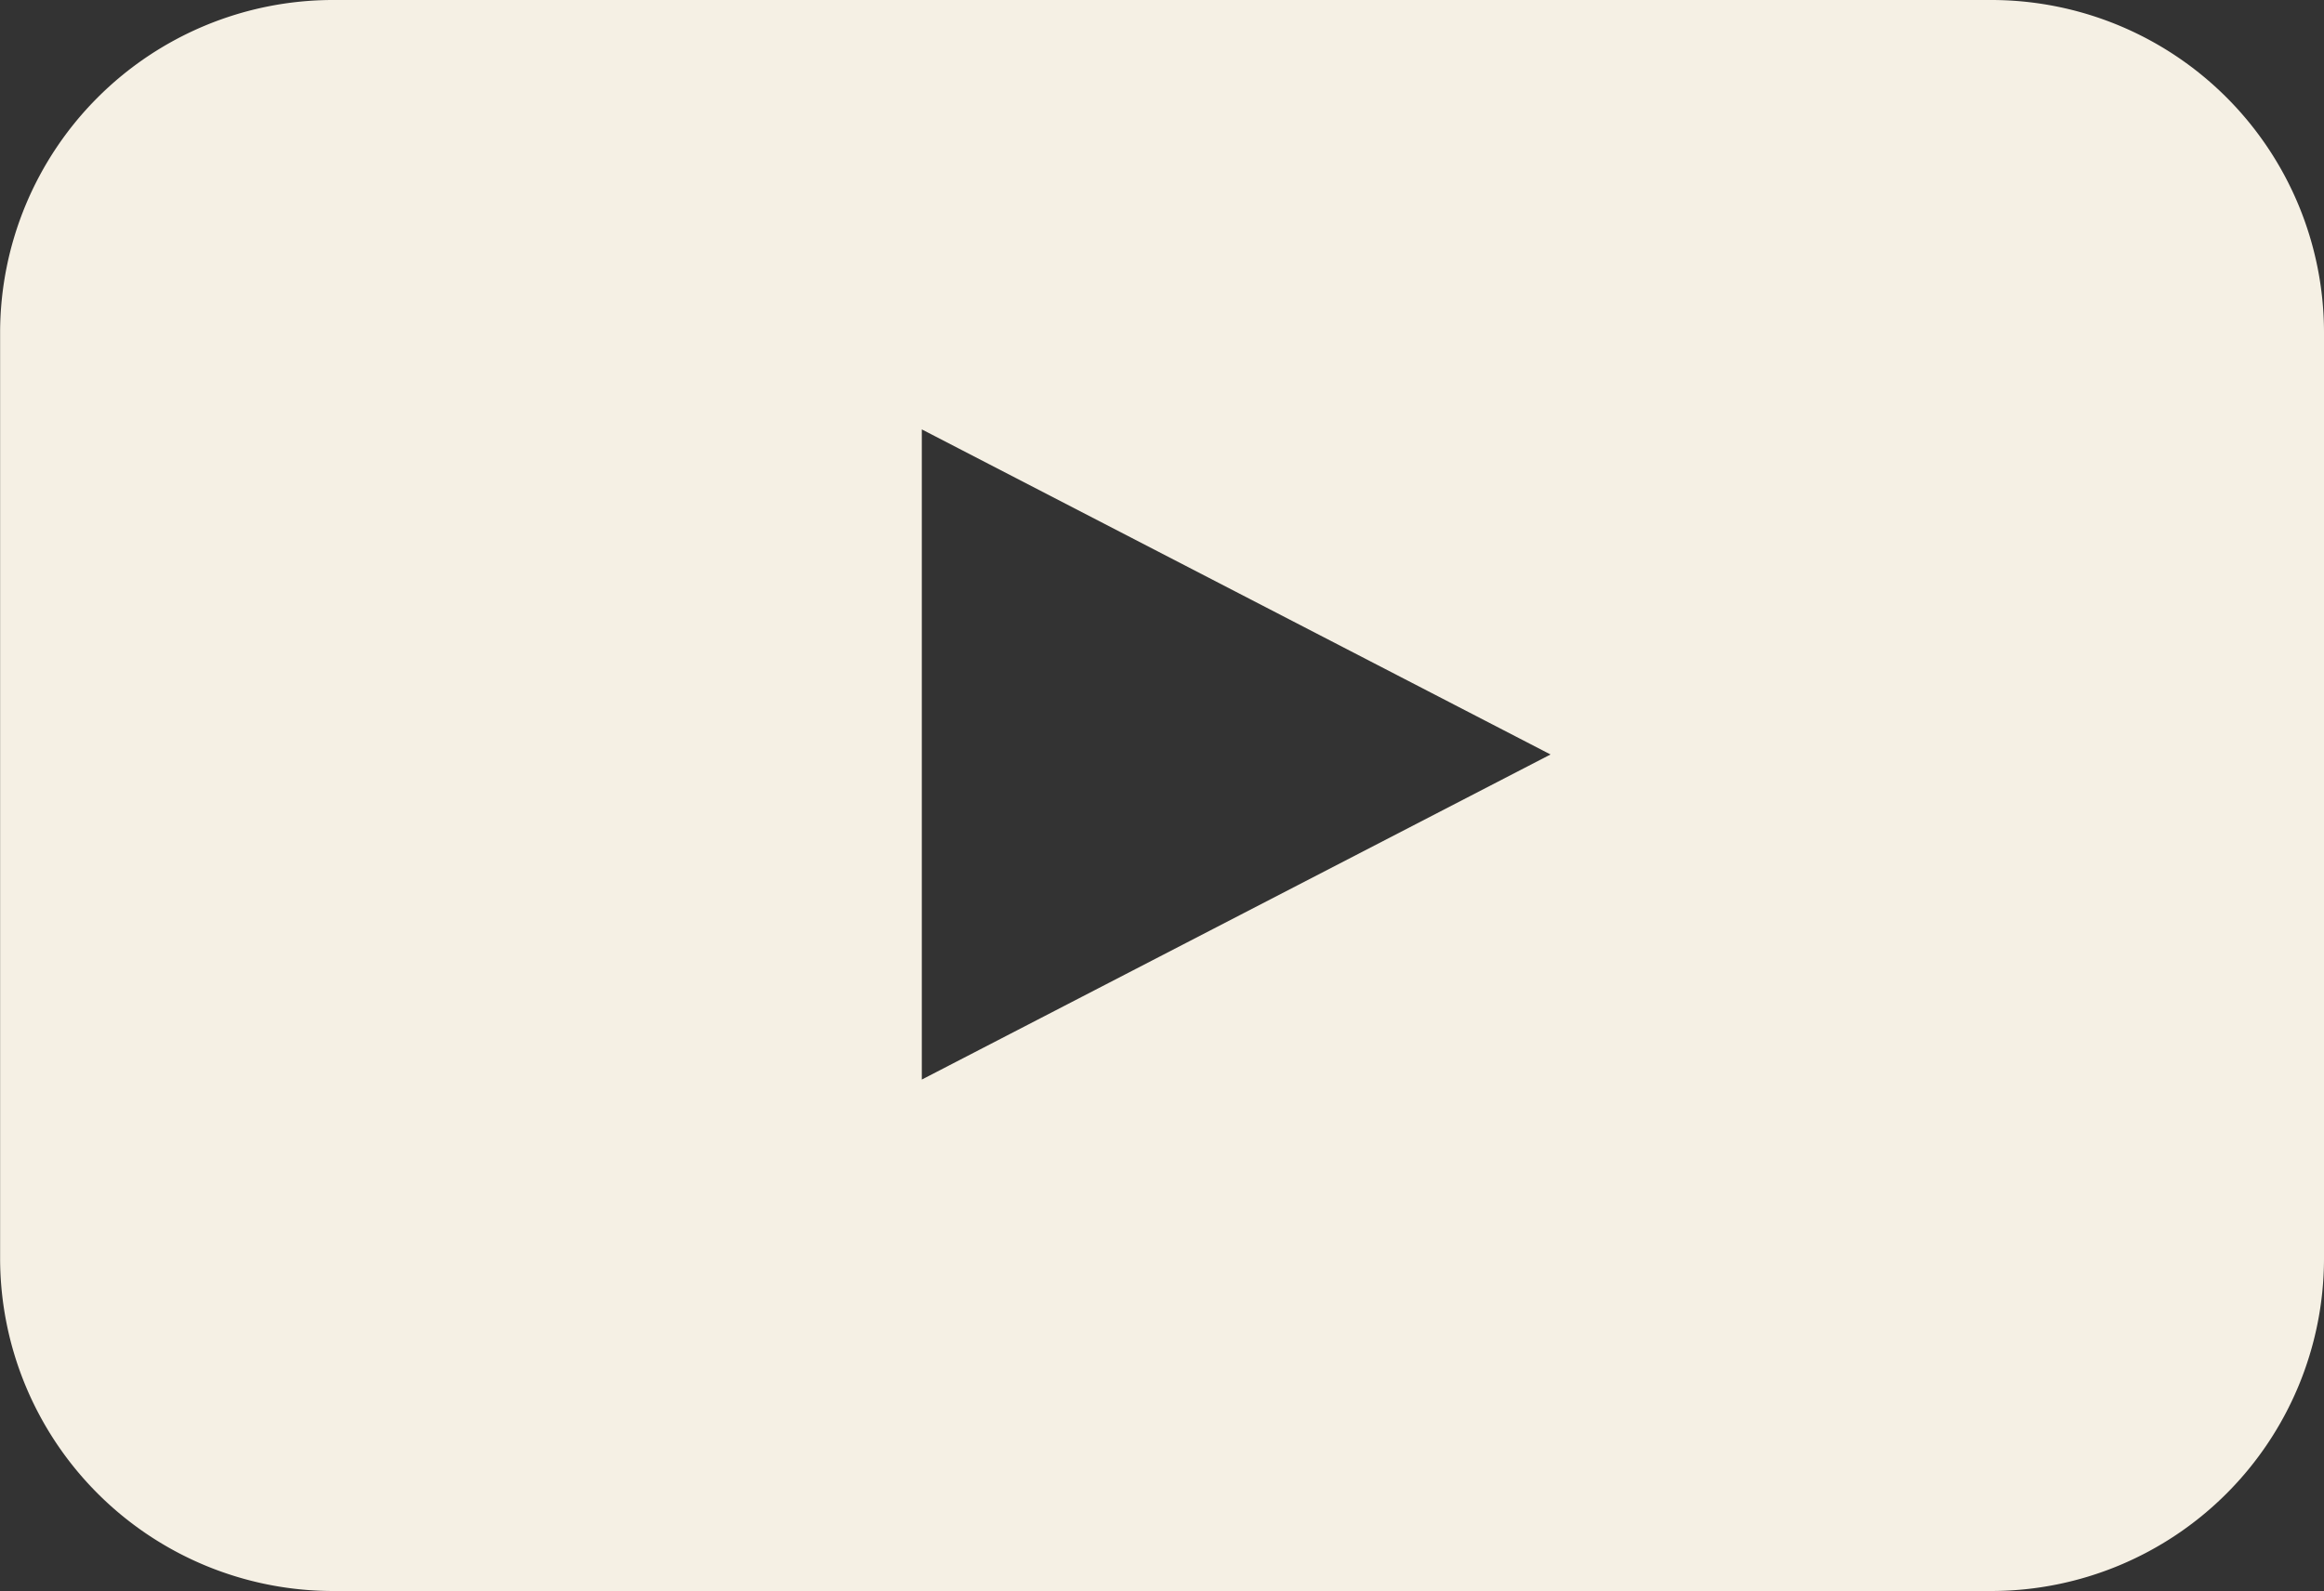 <svg xmlns="http://www.w3.org/2000/svg" width="21.069" height="14.429" viewBox="0 0 21.069 14.429"><rect x="0" y="0" width="21.069" height="14.429" fill="#333333" stroke="none"/><defs><style>.a{fill:#f5f0e4;}</style></defs><path class="a" d="M967.821-59.235a3.017,3.017,0,0,1-3.009,3.009H949.763a3.019,3.019,0,0,1-3.01-3.009v-8.41a3.019,3.019,0,0,1,3.01-3.009h15.049a3.017,3.017,0,0,1,3.009,3.009Zm-12.712-1.629,5.7-2.948-5.7-2.948Z" transform="translate(-946.752 70.654)"/></svg>
